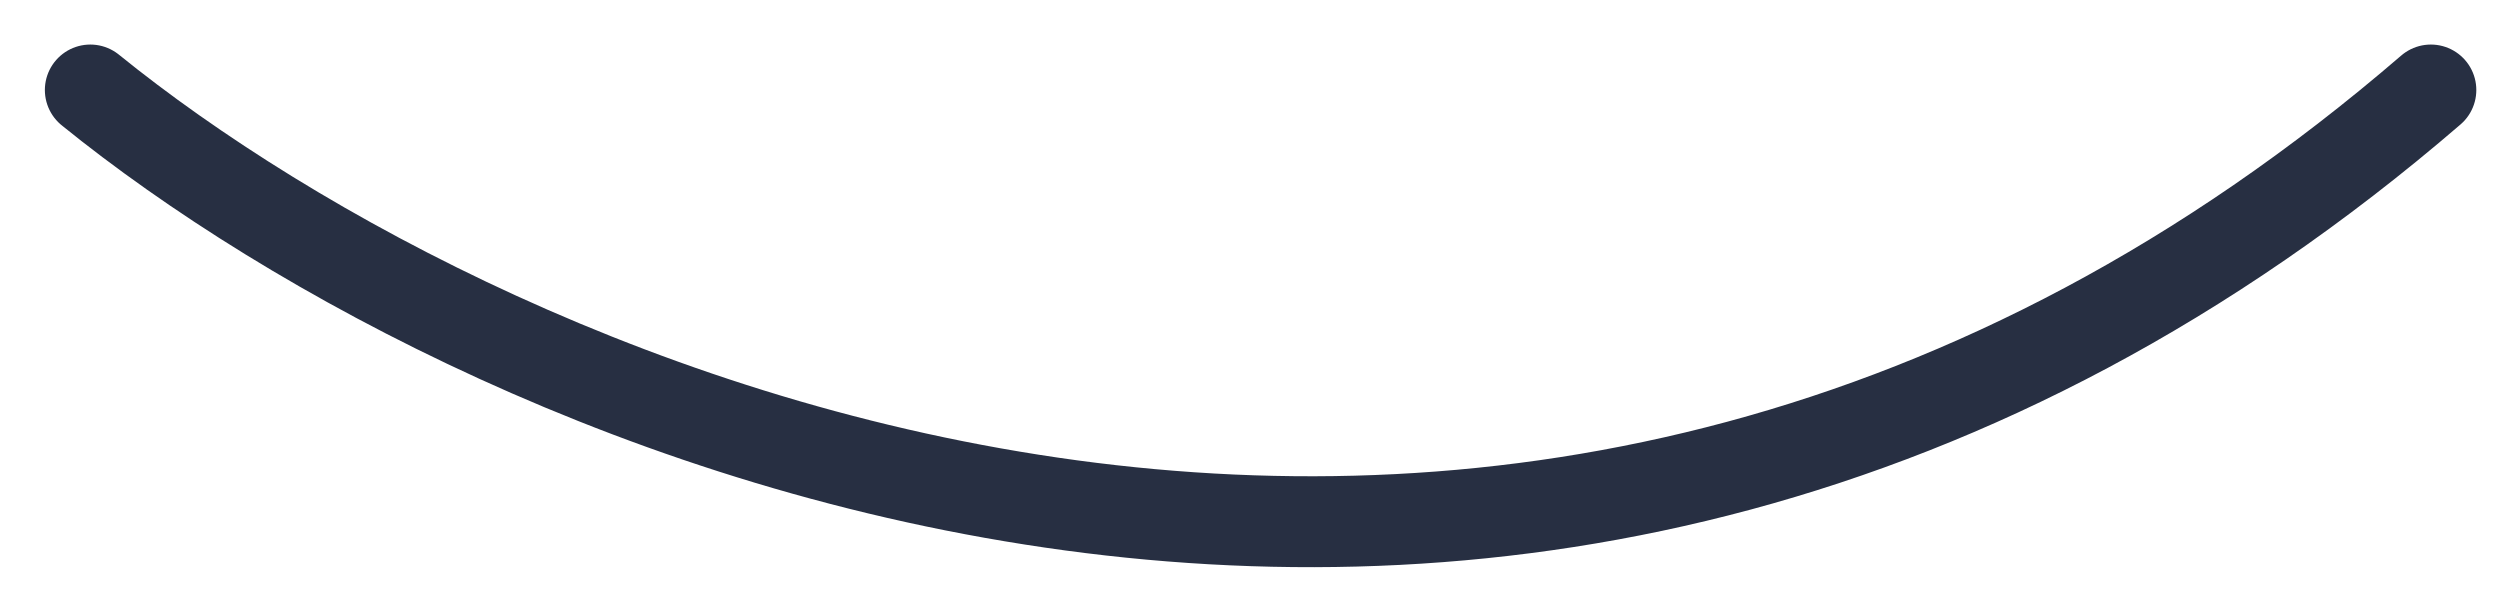 <?xml version="1.0" encoding="UTF-8"?> <svg xmlns="http://www.w3.org/2000/svg" width="55" height="13" viewBox="0 0 55 13" fill="none"><path d="M1.987 1.98C10.833 9.147 33.517 19.182 53.479 1.98" stroke="#272F42" stroke-width="2" stroke-linecap="round"></path></svg> 